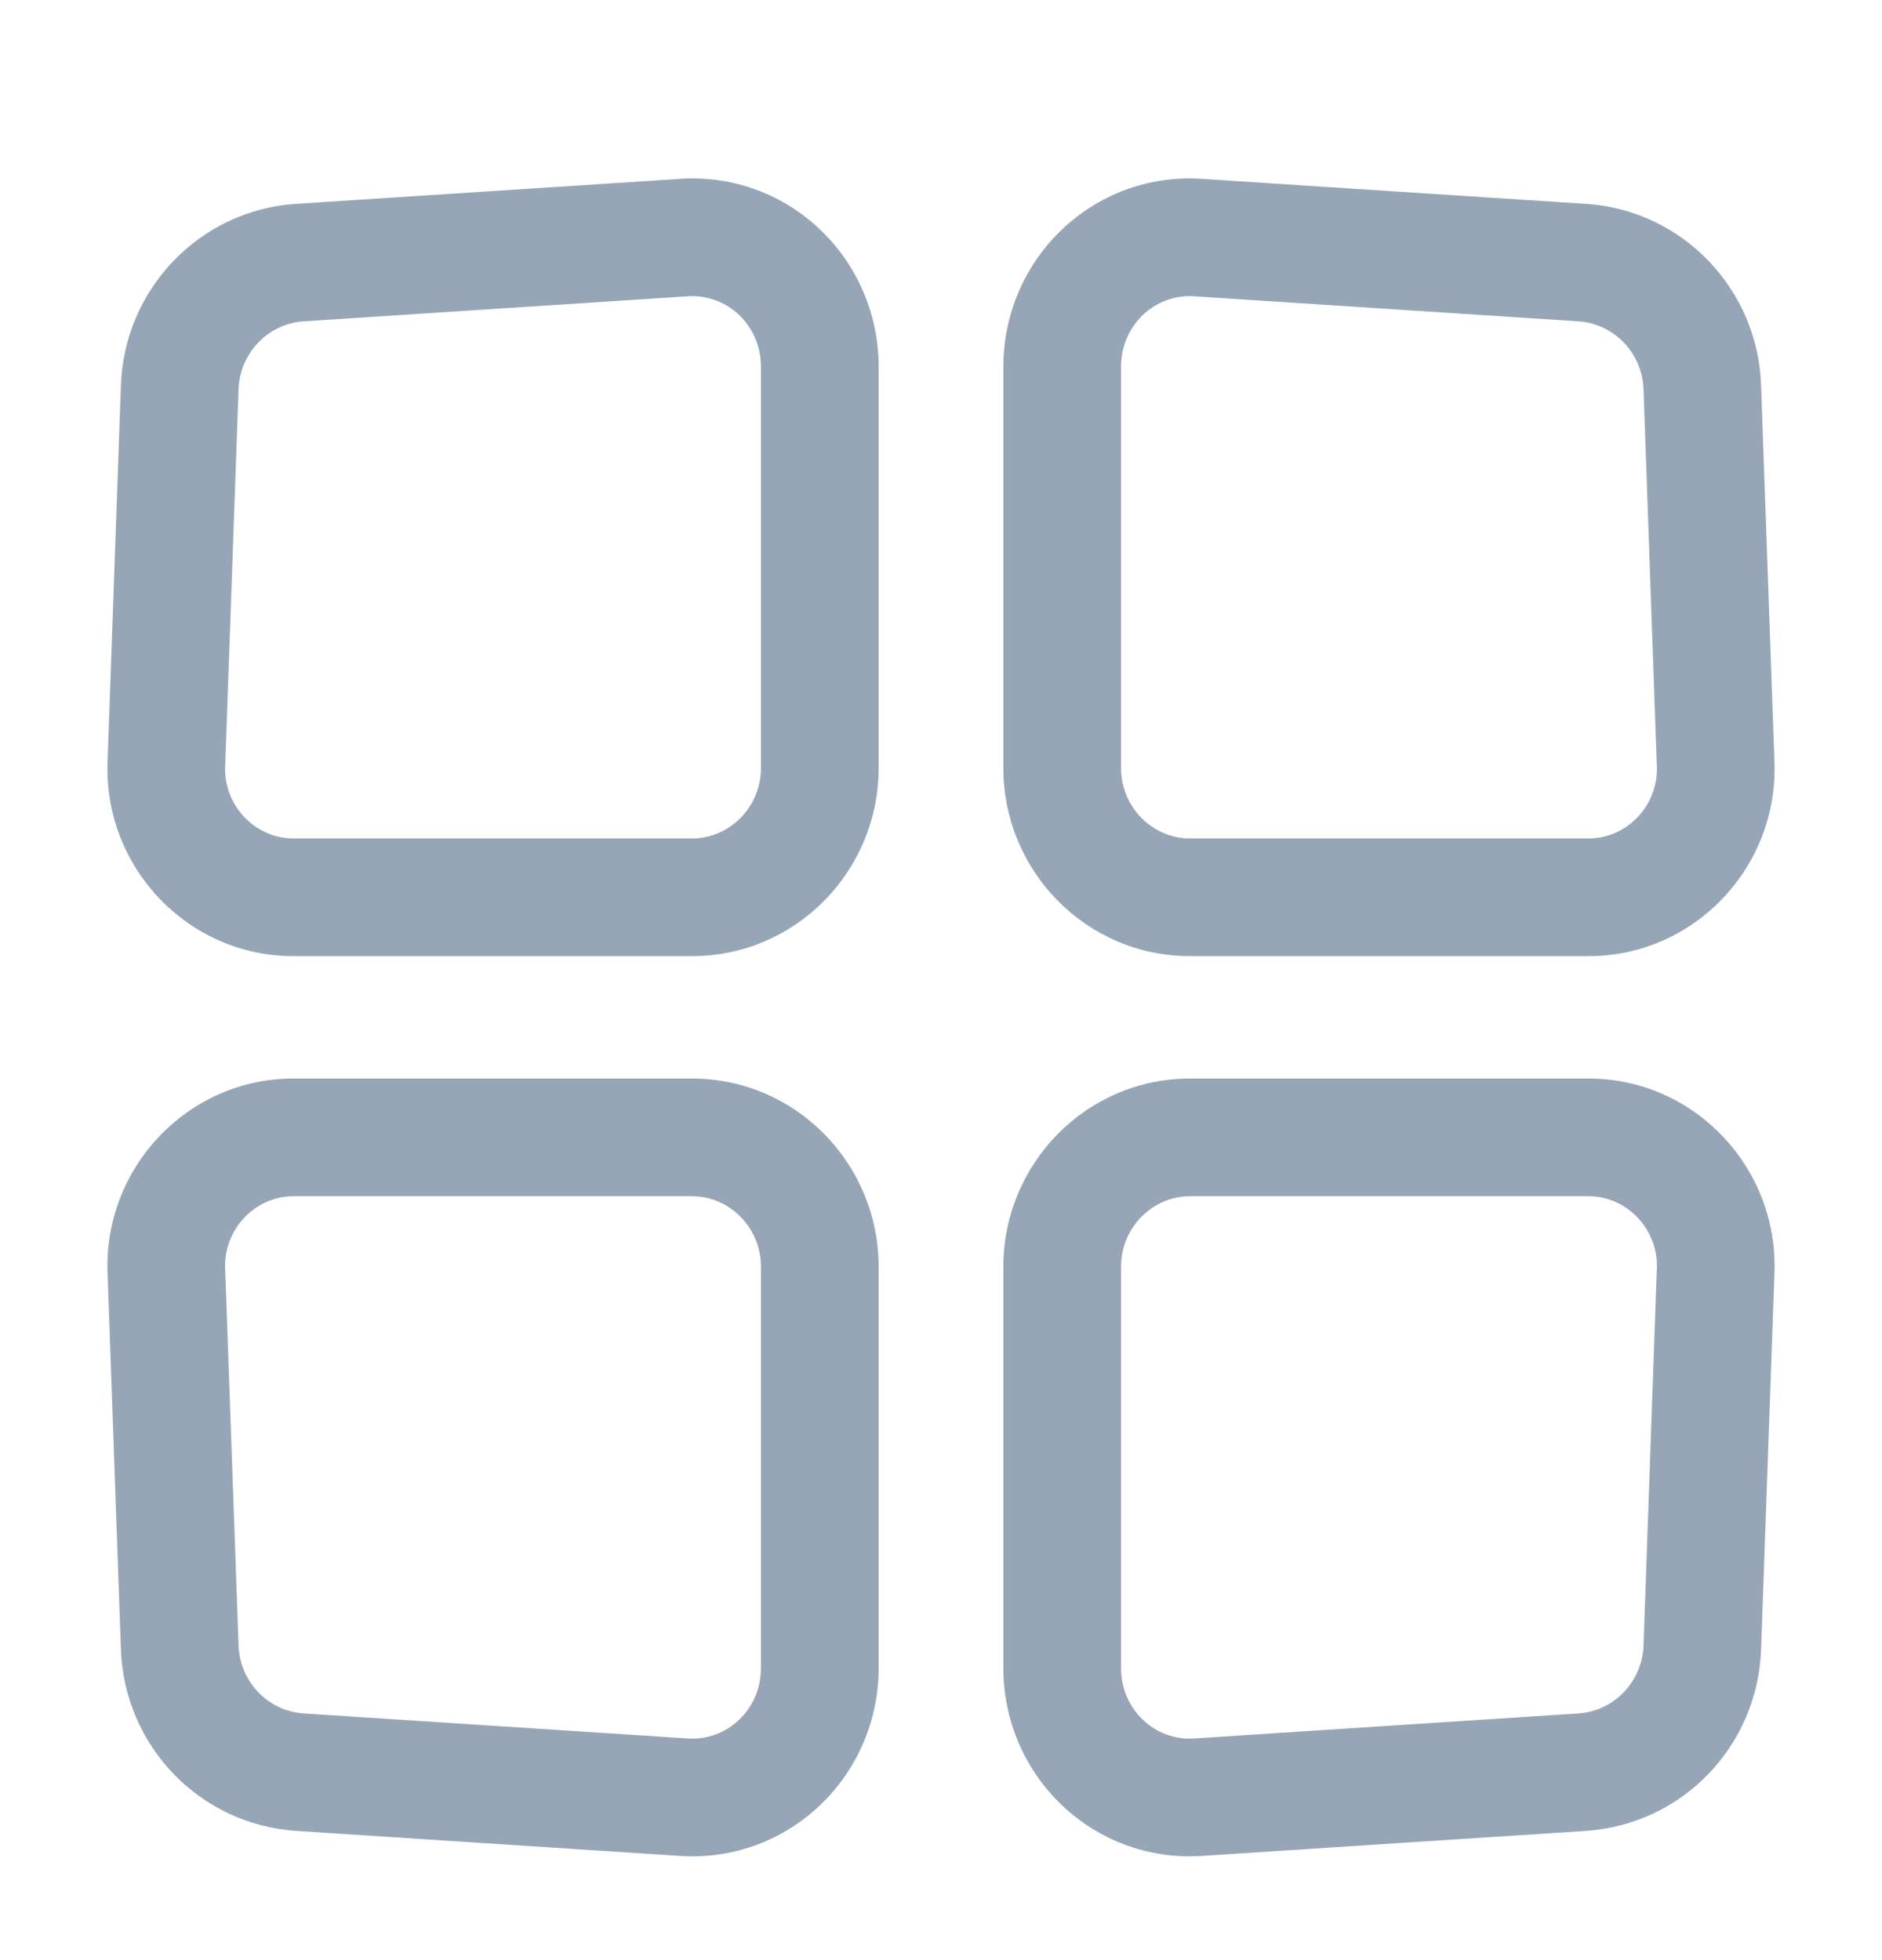 <svg width="24" height="25" viewBox="0 0 24 25" fill="none" xmlns="http://www.w3.org/2000/svg">
<path d="M3.742 12.195H8.824C10.148 12.195 11.205 11.11 11.205 9.794V4.681C11.205 3.298 10.06 2.192 8.676 2.281L3.764 2.601L3.758 2.601C2.544 2.689 1.586 3.683 1.542 4.914L1.372 9.705C1.316 11.053 2.389 12.195 3.742 12.195ZM8.772 3.779C9.269 3.747 9.704 4.143 9.704 4.681V9.794C9.704 10.299 9.301 10.694 8.824 10.694H3.742C3.257 10.694 2.849 10.278 2.871 9.766L2.872 9.761L3.042 4.968C3.058 4.499 3.42 4.132 3.864 4.099L8.772 3.779Z" fill="#96A6B6"/>
<path d="M15.324 2.281C13.94 2.192 12.795 3.298 12.795 4.681V9.794C12.795 11.11 13.852 12.195 15.176 12.195H20.258C21.612 12.195 22.684 11.053 22.628 9.705L22.458 4.914C22.415 3.683 21.457 2.689 20.242 2.601L20.236 2.601L15.325 2.281L15.324 2.281ZM20.258 10.694H15.176C14.699 10.694 14.296 10.299 14.296 9.794V4.681C14.296 4.143 14.731 3.747 15.228 3.779L20.136 4.099C20.581 4.132 20.942 4.498 20.959 4.967L21.128 9.761L21.129 9.766C21.151 10.278 20.743 10.694 20.258 10.694Z" fill="#96A6B6"/>
<path d="M1.372 16.247C1.316 14.899 2.389 13.756 3.742 13.756H8.824C10.148 13.756 11.205 14.842 11.205 16.158V21.271C11.205 22.654 10.06 23.759 8.676 23.671L3.764 23.351L3.758 23.35C2.544 23.262 1.586 22.269 1.542 21.037L1.372 16.247ZM8.824 15.257H3.742C3.257 15.257 2.849 15.674 2.871 16.186L2.872 16.191L3.042 20.984C3.058 21.453 3.42 21.82 3.864 21.853L8.772 22.173C9.269 22.205 9.704 21.809 9.704 21.271V16.158C9.704 15.653 9.301 15.257 8.824 15.257Z" fill="#96A6B6"/>
<path d="M12.795 16.158C12.795 14.842 13.852 13.756 15.176 13.756H20.258C21.612 13.756 22.684 14.899 22.628 16.247L22.458 21.037C22.415 22.268 21.457 23.262 20.242 23.35L20.236 23.351L15.324 23.671C13.94 23.759 12.795 22.654 12.795 21.271V16.158ZM14.296 16.158V21.271C14.296 21.809 14.731 22.205 15.228 22.173L20.136 21.853C20.581 21.82 20.942 21.453 20.959 20.984L21.128 16.191L21.129 16.186C21.151 15.674 20.743 15.257 20.258 15.257H15.176C14.699 15.257 14.296 15.653 14.296 16.158Z" fill="#96A6B6"/>
</svg>

